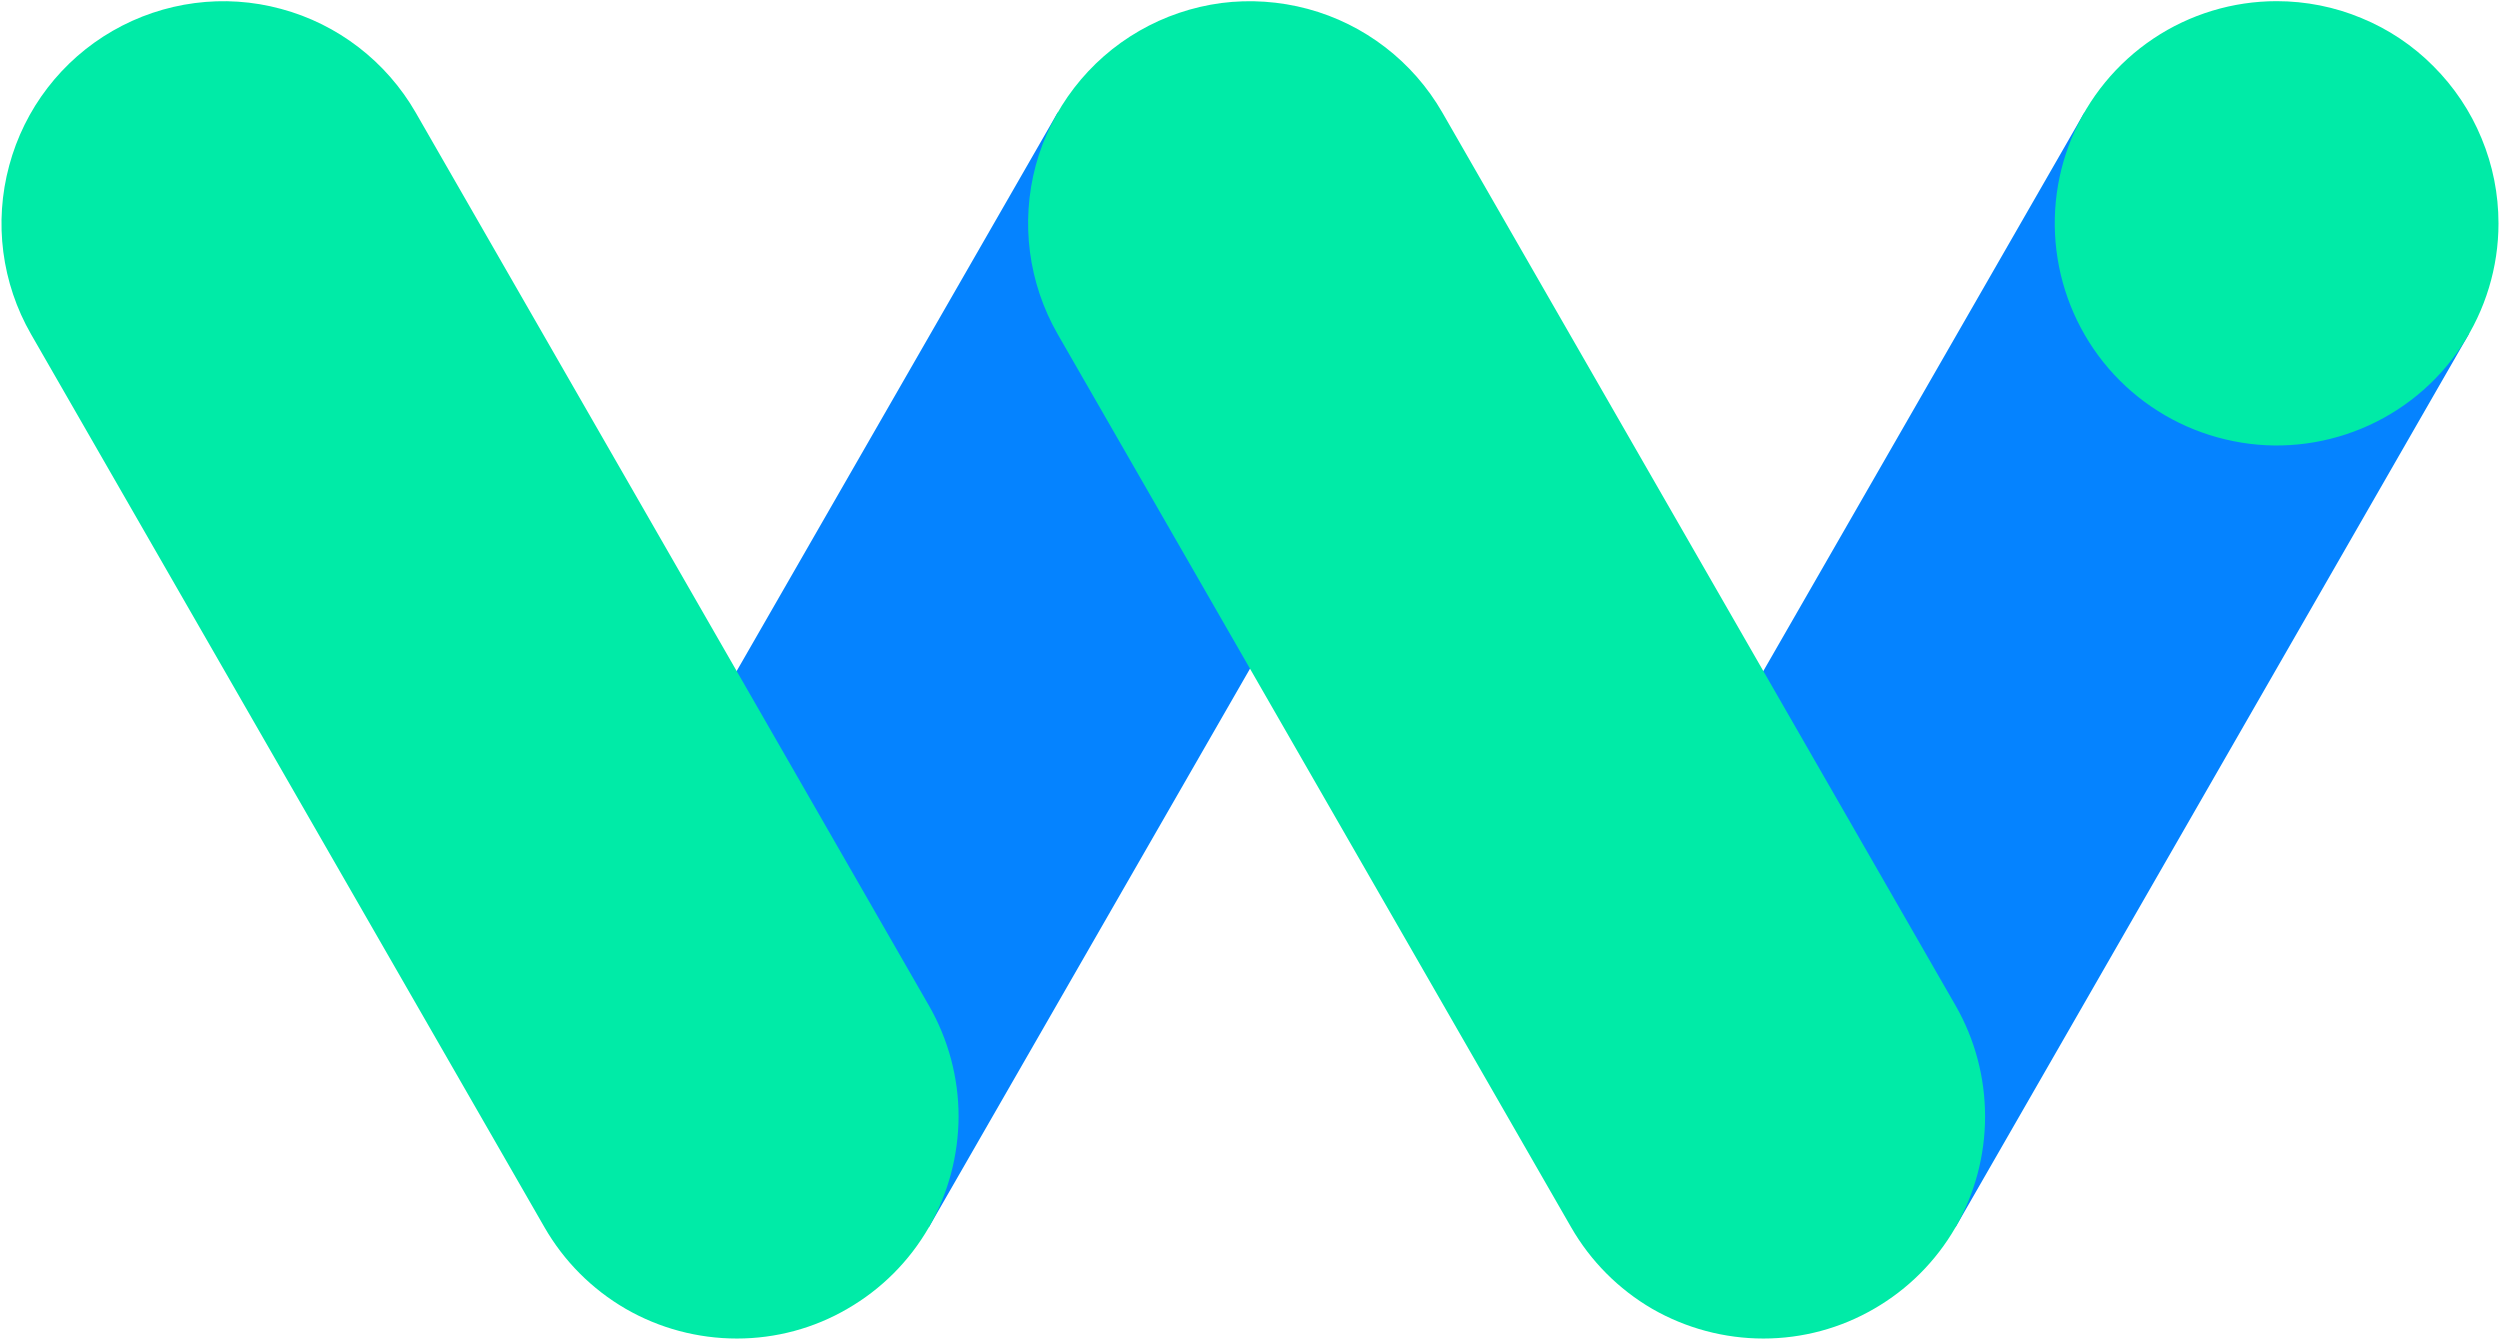 <svg version="1.2" xmlns="http://www.w3.org/2000/svg" viewBox="0 0 1491 799" width="1491" height="799">
	<title>logo-with-text-vertical-svg</title>
	<style>
		.s0 { fill: #0583ff } 
		.s1 { fill: #00eba7 } 
	</style>
	<path id="Layer" class="s0" d="m630.8 67.1l-306.1 532.6 229.3 132.2 306.2-532.6z"/>
	<path id="Layer" class="s0" d="m1243.1 67.1l-306.1 532.6 229.3 132.2 306.1-532.6z"/>
	<path id="Layer" class="s1" d="m1490.1 133.2c0 26.2-7.8 51.8-22.3 73.6-14.5 21.8-35.2 38.8-59.4 48.8-24.2 10-50.8 12.7-76.4 7.5-25.7-5.1-49.3-17.7-67.8-36.2-18.5-18.5-31.1-42.2-36.2-67.9-5.1-25.7-2.5-52.3 7.5-76.5 10-24.2 27-44.9 48.8-59.5 21.7-14.5 47.3-22.3 73.5-22.3 17.3 0 34.6 3.4 50.6 10.1 16.1 6.6 30.7 16.4 42.9 28.7 12.3 12.3 22.1 26.9 28.7 43 6.7 16.1 10.1 33.3 10.1 50.7z"/>
	<path id="Layer" class="s1" d="m439.5 798.3c-23.3 0-46.2-6.1-66.3-17.7-20.2-11.7-36.9-28.5-48.5-48.7l-306.2-532.6c-17.5-30.5-22.2-66.6-13-100.6 9.1-33.9 31.3-62.8 61.7-80.3 30.4-17.5 66.6-22.3 100.4-13.1 33.9 9.1 62.8 31.4 80.3 61.8l306.1 532.6c11.6 20.2 17.7 43 17.7 66.2-0.1 23.3-6.2 46.1-17.8 66.2-11.6 20.1-28.3 36.8-48.4 48.4-20 11.7-42.8 17.8-66 17.8z"/>
	<path id="Layer" class="s1" d="m1051.7 798.3c-23.2 0-46.1-6.1-66.3-17.7-20.1-11.7-36.8-28.5-48.4-48.7l-306.2-532.6c-17.5-30.5-22.2-66.6-13.1-100.6 9.2-33.9 31.4-62.8 61.8-80.3 15.1-8.7 31.7-14.3 48.9-16.6 17.2-2.2 34.7-1 51.5 3.5 33.9 9.1 62.8 31.4 80.3 61.8l306.1 532.6c11.6 20.2 17.6 43 17.6 66.2 0 23.2-6.1 46.1-17.7 66.2-11.6 20.1-28.3 36.8-48.4 48.4-20.1 11.7-42.9 17.8-66.1 17.8z"/>
</svg>